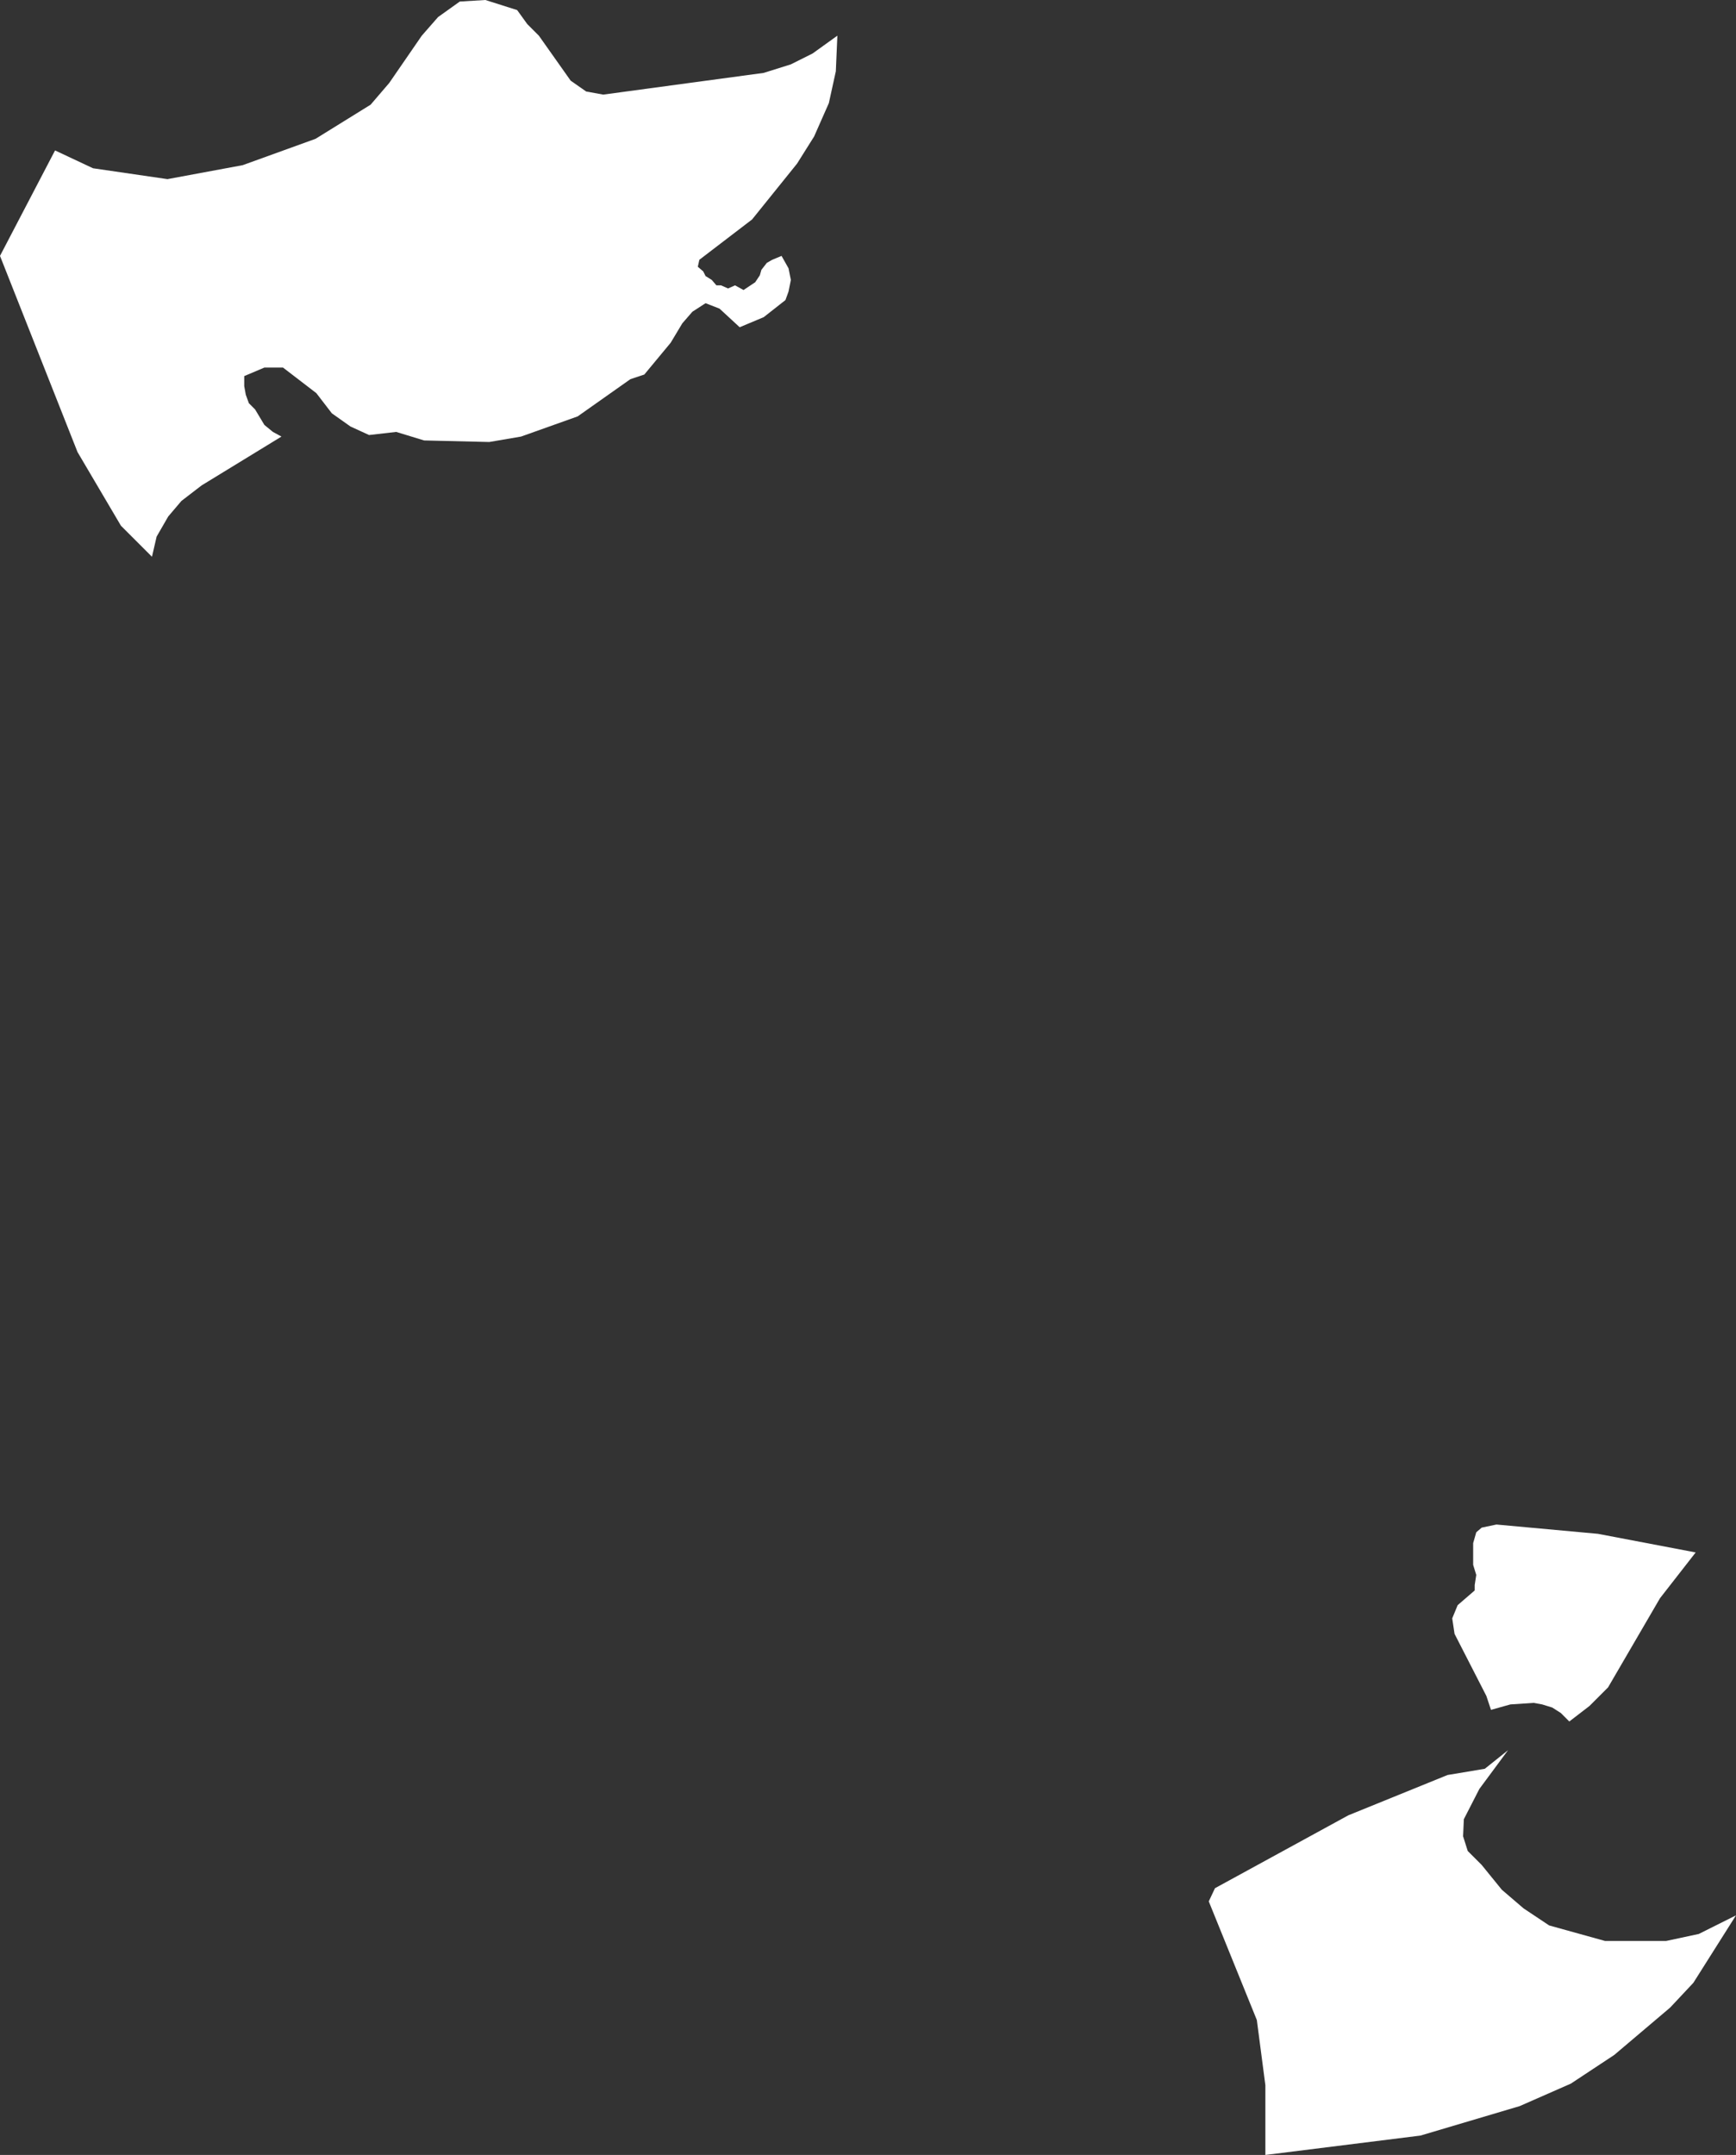 <?xml version="1.0" encoding="UTF-8" standalone="no"?>
<svg xmlns:xlink="http://www.w3.org/1999/xlink" height="138.95px" width="111.95px" xmlns="http://www.w3.org/2000/svg">
  <rect width="100%" height="100%" fill="#333333" stroke="none"/>
  <g transform="matrix(1.0, 0.0, 0.0, 1.0, 0.0, 0.0)">
    <path d="M53.9 4.6 L53.45 6.65 52.5 8.8 51.4 10.55 48.5 14.15 45.1 16.75 45.0 17.2 45.35 17.5 45.5 17.8 45.9 18.05 46.2 18.4 46.5 18.4 46.95 18.6 47.4 18.4 47.95 18.7 48.7 18.2 49.0 17.75 49.1 17.4 49.45 16.95 49.8 16.75 50.4 16.5 50.85 17.3 51.0 18.05 50.85 18.8 50.65 19.35 49.25 20.45 47.7 21.1 46.4 19.9 45.5 19.55 44.65 20.1 44.0 20.85 43.25 22.1 41.55 24.15 40.65 24.45 37.25 26.85 33.6 28.15 31.55 28.5 27.35 28.4 25.55 27.85 23.8 28.05 22.6 27.5 21.4 26.65 20.4 25.35 18.25 23.7 17.05 23.7 15.75 24.25 15.75 24.9 15.85 25.45 16.05 26.0 16.45 26.4 17.05 27.4 17.6 27.85 18.15 28.15 13.0 31.3 11.7 32.3 10.85 33.3 10.1 34.6 9.8 35.9 7.8 33.9 5.0 29.15 0.0 16.5 3.55 9.7 6.0 10.85 10.8 11.55 15.65 10.65 20.35 8.95 23.9 6.75 25.1 5.35 27.2 2.3 28.25 1.1 29.65 0.1 31.3 0.0 33.35 0.65 34.0 1.55 34.75 2.3 36.8 5.2 37.8 5.9 38.9 6.1 49.25 4.7 51.0 4.15 52.4 3.45 54.0 2.3 53.9 4.6 M77.95 122.6 L78.35 121.75 86.95 117.05 93.35 114.45 95.75 114.05 97.25 112.85 95.4 115.35 94.4 117.3 94.35 118.4 94.65 119.35 95.55 120.25 96.85 121.85 98.25 123.05 99.9 124.15 103.5 125.15 107.45 125.15 109.55 124.7 111.95 123.5 109.2 127.85 107.7 129.45 104.1 132.5 101.3 134.35 98.0 135.8 91.6 137.7 81.6 138.95 81.6 134.45 81.05 130.25 77.95 122.6 M96.5 98.3 L103.05 98.9 109.35 100.1 107.05 103.05 103.7 108.8 102.5 110.0 101.2 111.0 100.65 110.45 100.1 110.1 99.45 109.9 98.9 109.8 97.4 109.9 96.15 110.25 95.85 109.35 93.8 105.35 93.65 104.35 94.0 103.5 95.1 102.55 95.1 102.2 95.2 101.55 95.0 100.9 95.0 99.5 95.2 98.8 95.55 98.5 96.5 98.3" fill="#ffffff" fill-rule="evenodd" stroke="none"/>
  </g>
</svg>
